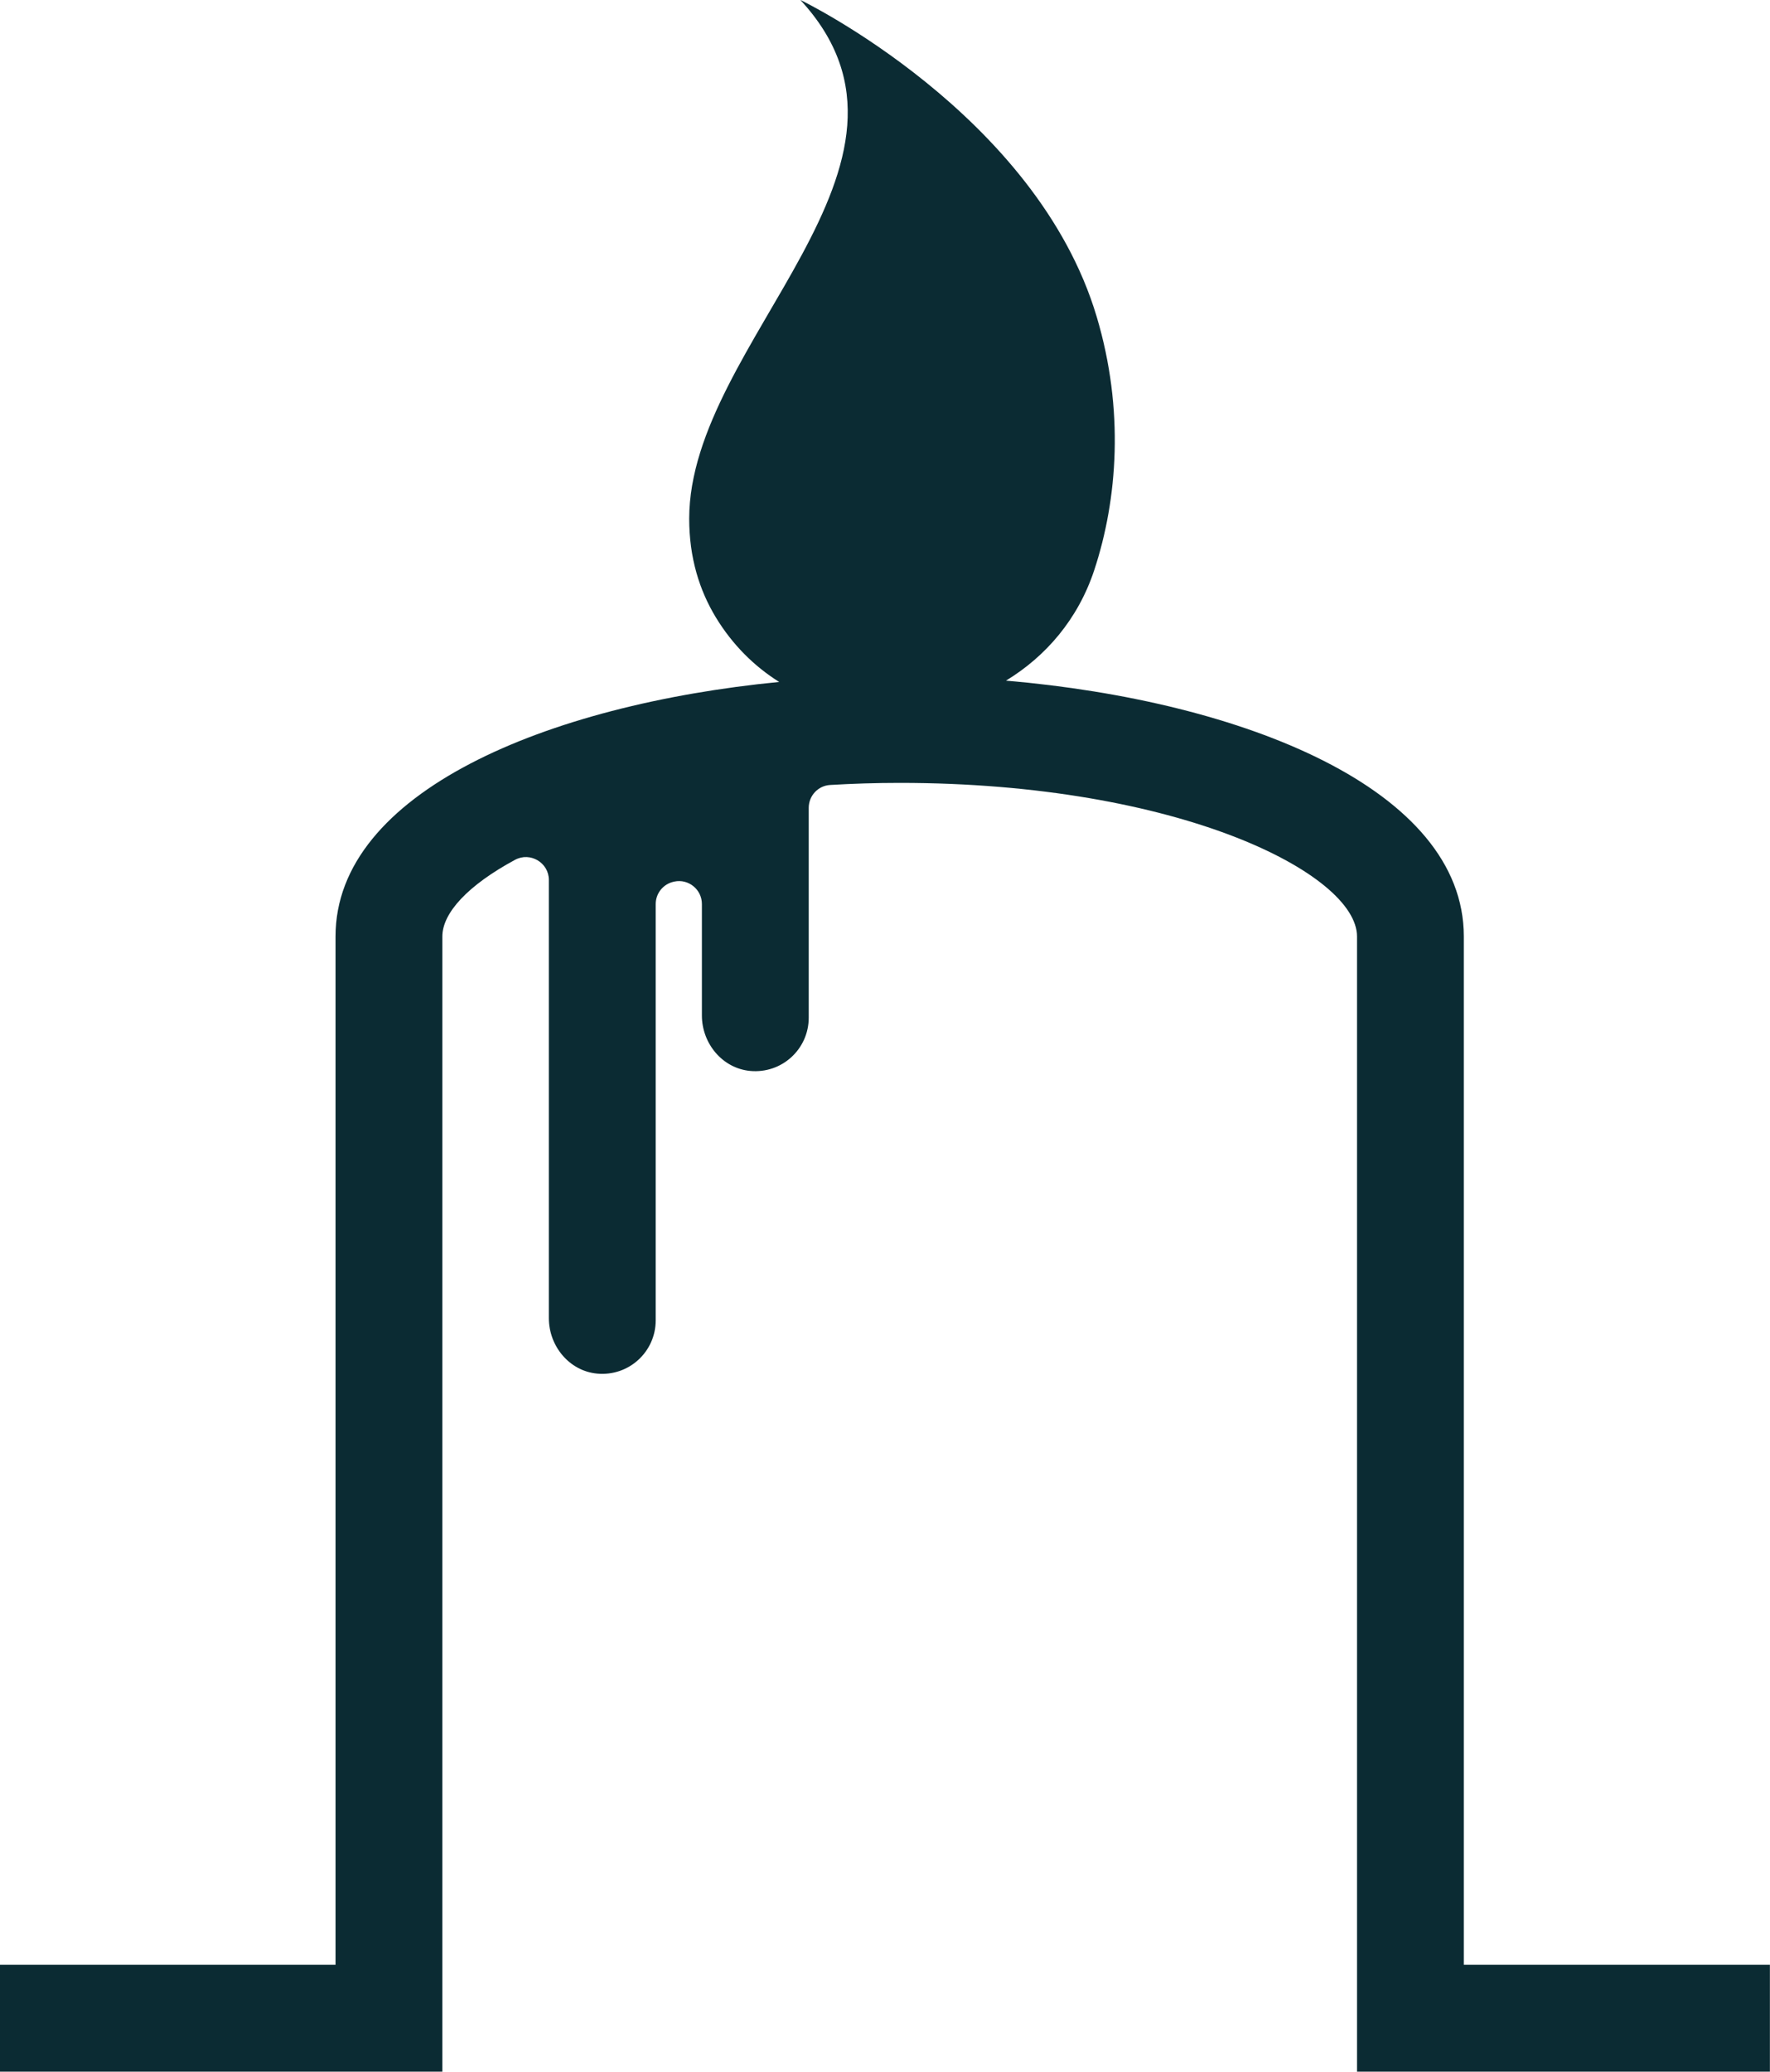 <?xml version="1.0" encoding="UTF-8" standalone="no"?><svg xmlns="http://www.w3.org/2000/svg" xmlns:xlink="http://www.w3.org/1999/xlink" fill="#000000" height="989.7" preserveAspectRatio="xMidYMid meet" version="1" viewBox="577.2 505.2 845.7 989.7" width="845.7" zoomAndPan="magnify"><g id="change1_1"><path d="M 1276.609 1443.801 L 1276.609 952.559 C 1276.609 882.211 1171.34 840.07 1057.859 830.34 C 1076.84 818.809 1092.301 801.02 1100.059 777.461 C 1111.18 743.711 1114.441 700.93 1101.23 656.609 C 1072.391 559.559 959.598 505.16 959.598 505.16 C 1032.379 583.84 906.496 668.41 906.496 752.988 C 906.496 771.809 911.473 787.289 919.156 800.012 C 927.199 813.281 937.648 823.551 949.488 830.969 C 838.656 841.781 737.516 883.621 737.516 952.559 L 737.516 1443.801 L 577.152 1443.801 L 577.152 1494.84 L 788.555 1494.84 L 788.555 952.559 C 788.555 941.27 800.859 928.051 823.273 915.949 C 830.555 912.02 839.445 917.309 839.445 925.578 L 839.445 1134.898 C 839.445 1148.23 849.207 1160.129 862.477 1161.379 C 877.711 1162.809 890.488 1150.898 890.488 1135.98 L 890.488 937.102 C 890.488 931.922 894.102 927.469 899.164 926.391 C 899.238 926.371 899.312 926.359 899.383 926.34 C 906.164 924.898 912.562 930.121 912.562 937.051 L 912.562 990.301 C 912.562 1003.641 922.324 1015.531 935.598 1016.789 C 950.82 1018.219 963.605 1006.309 963.605 991.379 L 963.605 891.102 C 963.605 885.352 968.055 880.539 973.797 880.191 C 984.512 879.559 995.59 879.191 1007.059 879.191 C 1140.441 879.191 1225.578 922.648 1225.578 952.559 L 1225.578 1494.84 L 1422.852 1494.84 L 1422.852 1443.801 L 1276.609 1443.801" fill="#0b2b33"/></g></svg>